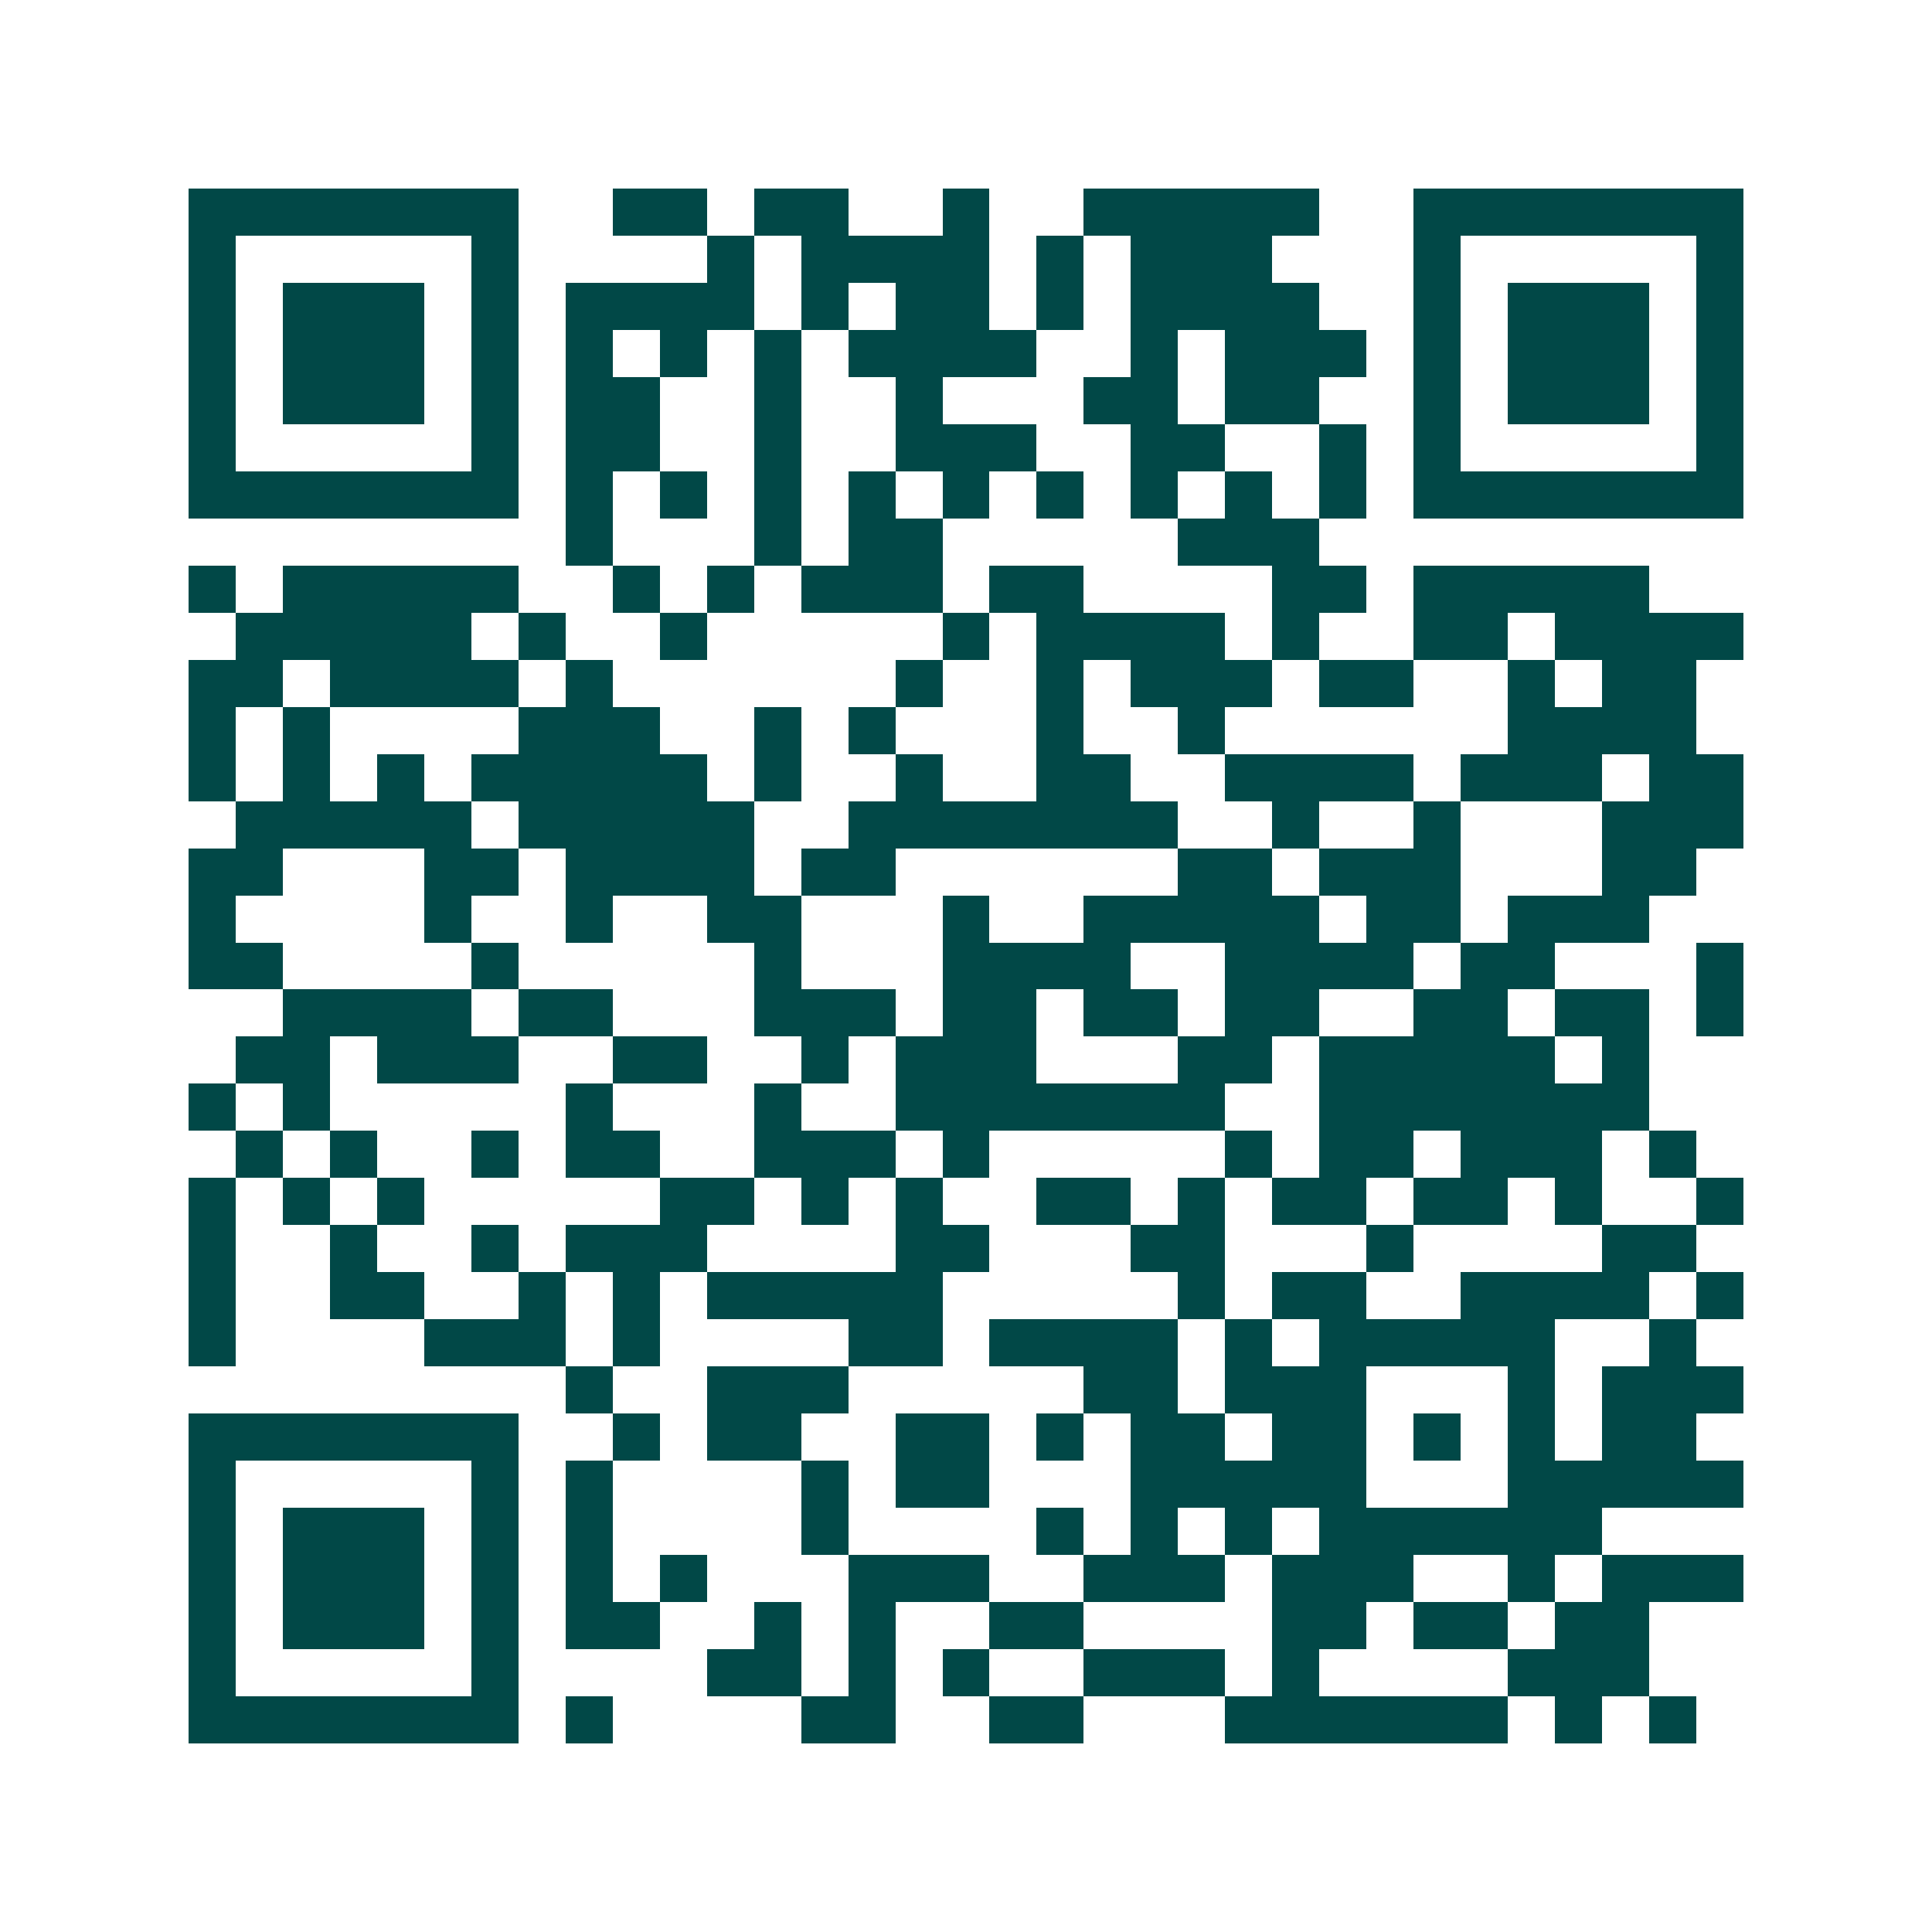 <svg xmlns="http://www.w3.org/2000/svg" width="200" height="200" viewBox="0 0 41 41" shape-rendering="crispEdges"><path fill="#ffffff" d="M0 0h41v41H0z"/><path stroke="#014847" d="M4 4.5h7m2 0h2m1 0h2m2 0h1m2 0h5m2 0h7M4 5.5h1m5 0h1m4 0h1m1 0h4m1 0h1m1 0h3m3 0h1m5 0h1M4 6.5h1m1 0h3m1 0h1m1 0h4m1 0h1m1 0h2m1 0h1m1 0h4m2 0h1m1 0h3m1 0h1M4 7.5h1m1 0h3m1 0h1m1 0h1m1 0h1m1 0h1m1 0h4m2 0h1m1 0h3m1 0h1m1 0h3m1 0h1M4 8.5h1m1 0h3m1 0h1m1 0h2m2 0h1m2 0h1m3 0h2m1 0h2m2 0h1m1 0h3m1 0h1M4 9.5h1m5 0h1m1 0h2m2 0h1m2 0h3m2 0h2m2 0h1m1 0h1m5 0h1M4 10.5h7m1 0h1m1 0h1m1 0h1m1 0h1m1 0h1m1 0h1m1 0h1m1 0h1m1 0h1m1 0h7M12 11.5h1m3 0h1m1 0h2m5 0h3M4 12.5h1m1 0h5m2 0h1m1 0h1m1 0h3m1 0h2m4 0h2m1 0h5M5 13.5h5m1 0h1m2 0h1m5 0h1m1 0h4m1 0h1m2 0h2m1 0h4M4 14.5h2m1 0h4m1 0h1m6 0h1m2 0h1m1 0h3m1 0h2m2 0h1m1 0h2M4 15.5h1m1 0h1m4 0h3m2 0h1m1 0h1m3 0h1m2 0h1m6 0h4M4 16.5h1m1 0h1m1 0h1m1 0h5m1 0h1m2 0h1m2 0h2m2 0h4m1 0h3m1 0h2M5 17.5h5m1 0h5m2 0h7m2 0h1m2 0h1m3 0h3M4 18.5h2m3 0h2m1 0h4m1 0h2m6 0h2m1 0h3m3 0h2M4 19.5h1m4 0h1m2 0h1m2 0h2m3 0h1m2 0h5m1 0h2m1 0h3M4 20.5h2m4 0h1m5 0h1m3 0h4m2 0h4m1 0h2m3 0h1M6 21.5h4m1 0h2m3 0h3m1 0h2m1 0h2m1 0h2m2 0h2m1 0h2m1 0h1M5 22.5h2m1 0h3m2 0h2m2 0h1m1 0h3m3 0h2m1 0h5m1 0h1M4 23.5h1m1 0h1m5 0h1m3 0h1m2 0h7m2 0h7M5 24.5h1m1 0h1m2 0h1m1 0h2m2 0h3m1 0h1m5 0h1m1 0h2m1 0h3m1 0h1M4 25.5h1m1 0h1m1 0h1m5 0h2m1 0h1m1 0h1m2 0h2m1 0h1m1 0h2m1 0h2m1 0h1m2 0h1M4 26.5h1m2 0h1m2 0h1m1 0h3m4 0h2m3 0h2m3 0h1m4 0h2M4 27.5h1m2 0h2m2 0h1m1 0h1m1 0h5m5 0h1m1 0h2m2 0h4m1 0h1M4 28.5h1m4 0h3m1 0h1m4 0h2m1 0h4m1 0h1m1 0h5m2 0h1M12 29.5h1m2 0h3m5 0h2m1 0h3m3 0h1m1 0h3M4 30.5h7m2 0h1m1 0h2m2 0h2m1 0h1m1 0h2m1 0h2m1 0h1m1 0h1m1 0h2M4 31.5h1m5 0h1m1 0h1m4 0h1m1 0h2m3 0h5m3 0h5M4 32.5h1m1 0h3m1 0h1m1 0h1m4 0h1m4 0h1m1 0h1m1 0h1m1 0h6M4 33.5h1m1 0h3m1 0h1m1 0h1m1 0h1m3 0h3m2 0h3m1 0h3m2 0h1m1 0h3M4 34.5h1m1 0h3m1 0h1m1 0h2m2 0h1m1 0h1m2 0h2m4 0h2m1 0h2m1 0h2M4 35.5h1m5 0h1m4 0h2m1 0h1m1 0h1m2 0h3m1 0h1m4 0h3M4 36.5h7m1 0h1m4 0h2m2 0h2m3 0h6m1 0h1m1 0h1"/></svg>
